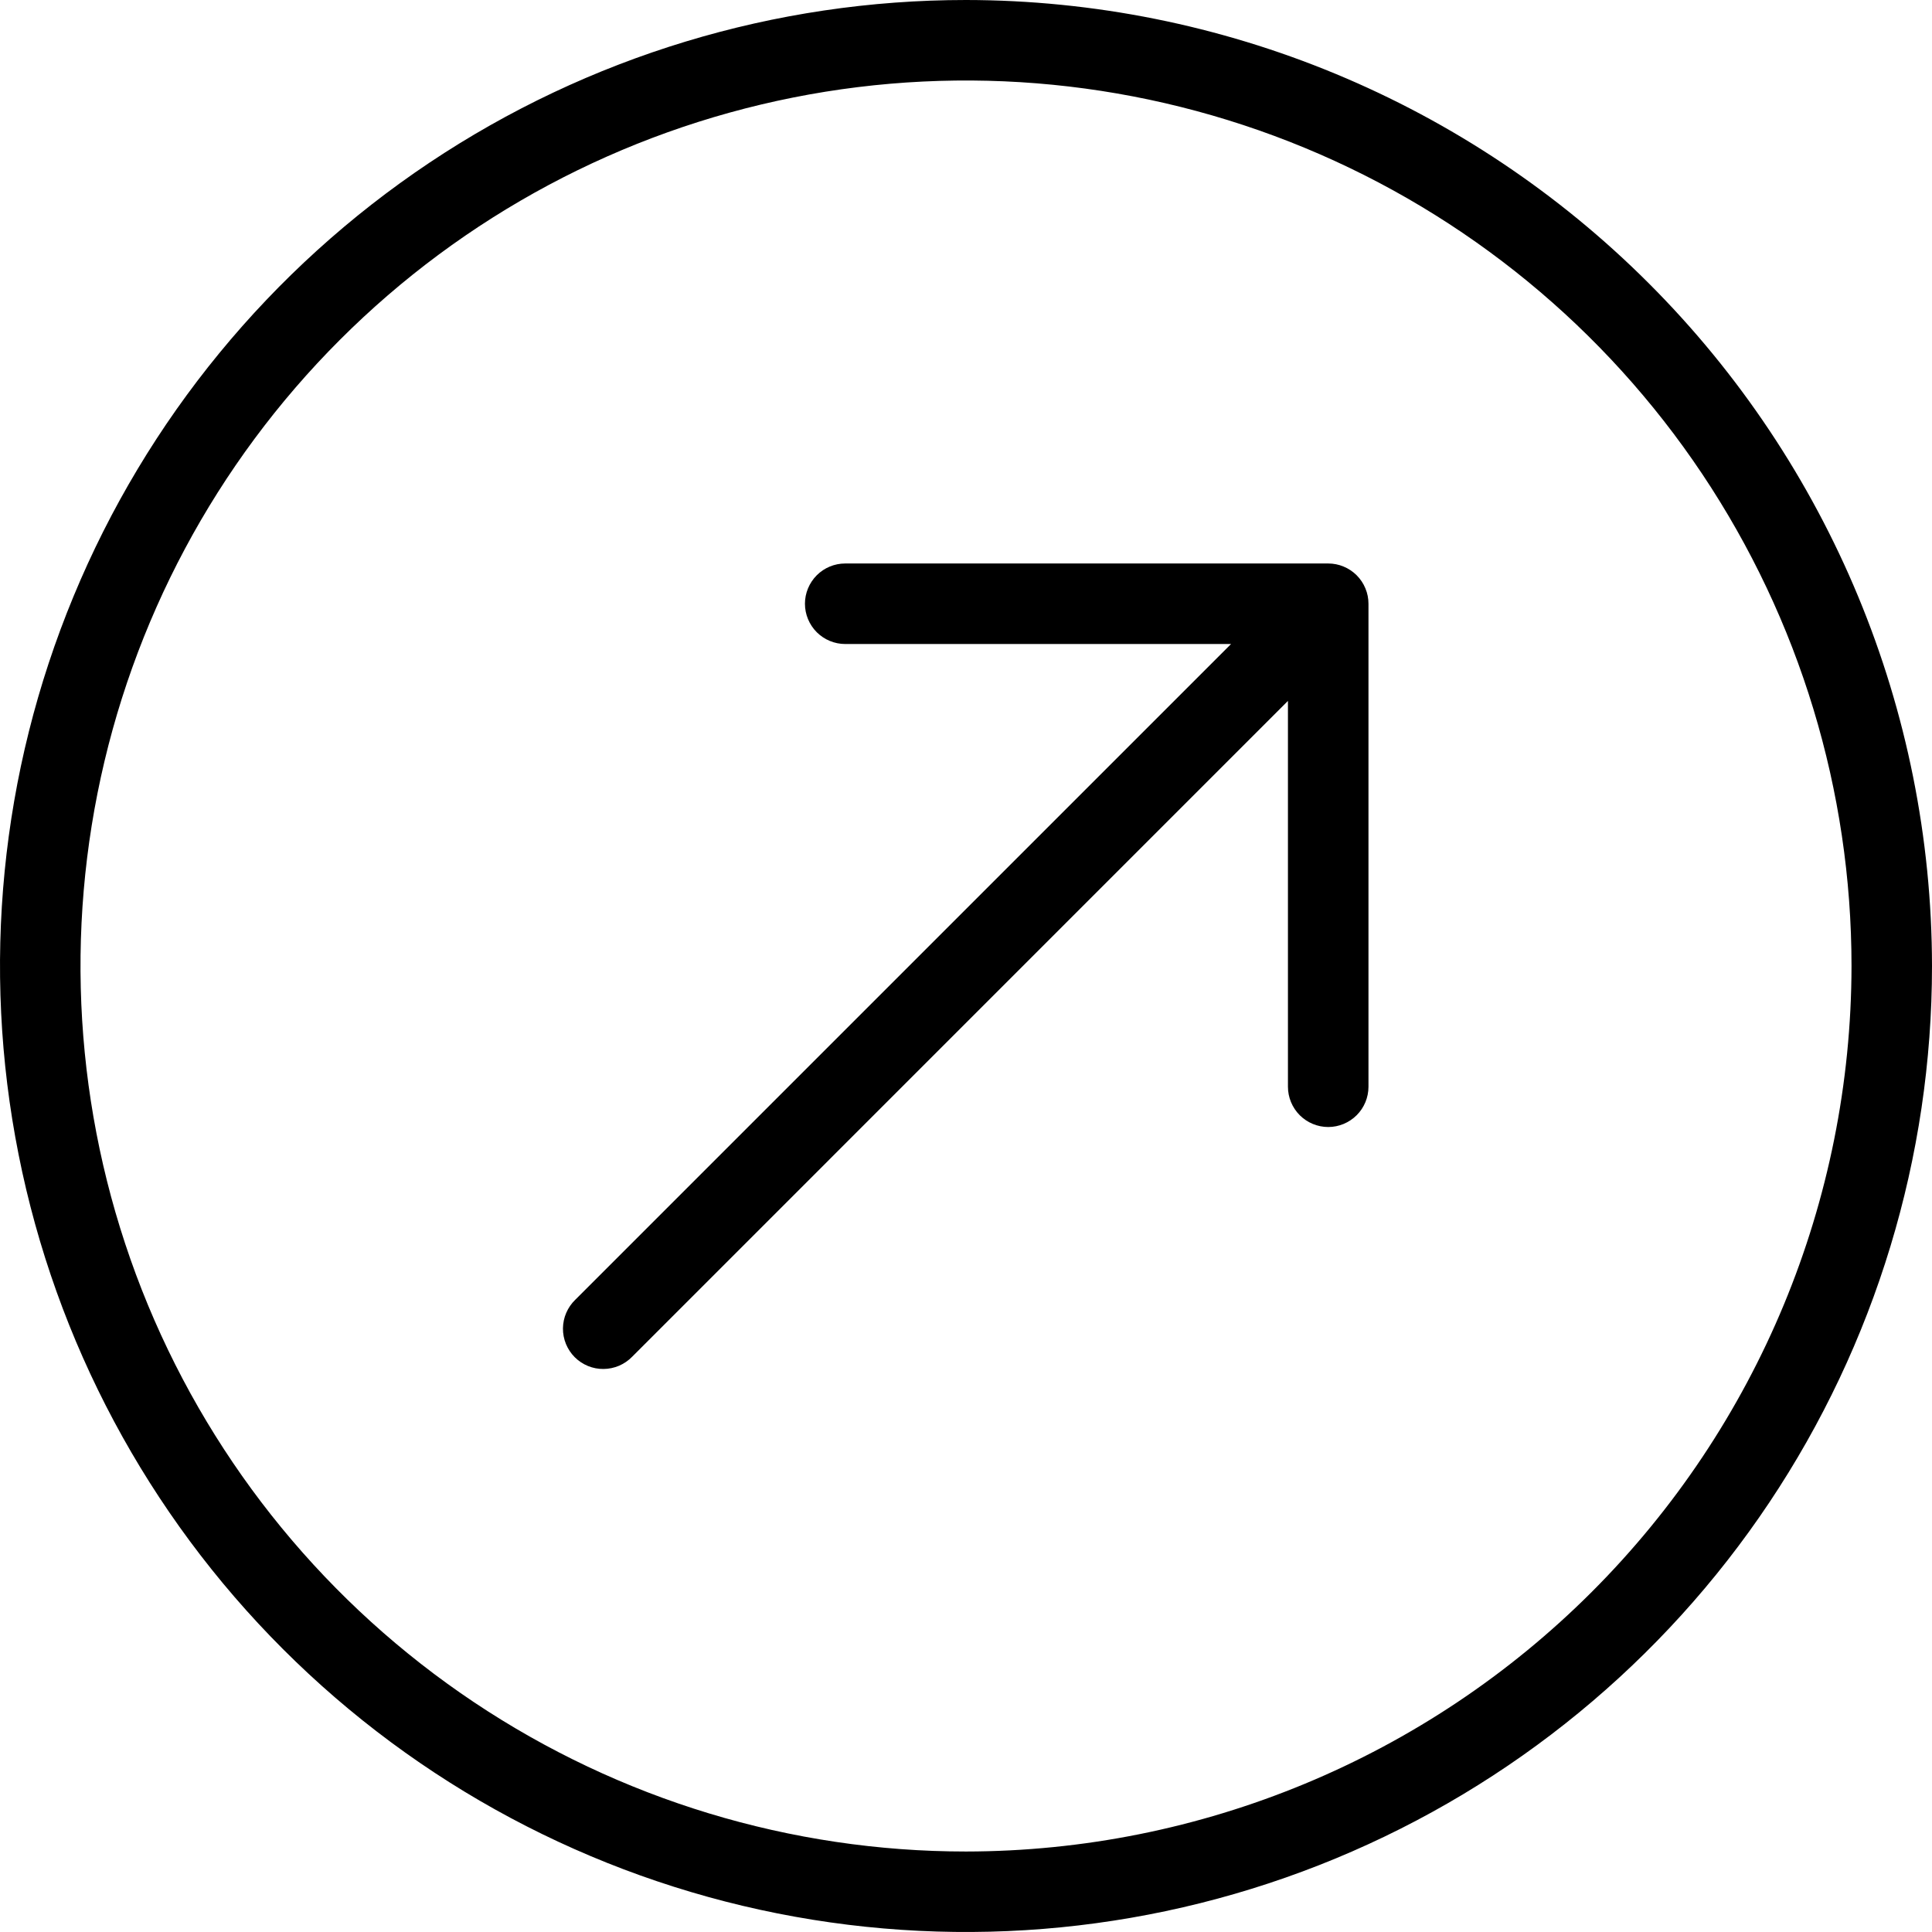 <svg width="47" height="47" viewBox="0 0 47 47" fill="none" xmlns="http://www.w3.org/2000/svg">
<g clip-path="url(#clip0_229_72)">
<path d="M23.5 0C18.852 0 14.309 1.378 10.444 3.96C6.58 6.543 3.567 10.213 1.789 14.507C0.01 18.801 -0.455 23.526 0.452 28.085C1.358 32.643 3.596 36.831 6.883 40.117C10.169 43.404 14.357 45.642 18.915 46.548C23.474 47.455 28.199 46.99 32.493 45.211C36.787 43.432 40.457 40.42 43.039 36.556C45.622 32.691 47 28.148 47 23.5C46.993 17.27 44.515 11.296 40.109 6.891C35.704 2.485 29.73 0.007 23.5 0ZM23.5 45.042C19.239 45.042 15.075 43.778 11.532 41.411C7.99 39.044 5.229 35.68 3.598 31.744C1.968 27.807 1.541 23.476 2.372 19.297C3.203 15.119 5.255 11.28 8.268 8.268C11.28 5.255 15.119 3.203 19.297 2.372C23.476 1.541 27.807 1.968 31.744 3.598C35.68 5.229 39.044 7.99 41.411 11.532C43.778 15.075 45.042 19.239 45.042 23.5C45.035 29.211 42.764 34.687 38.725 38.725C34.687 42.764 29.211 45.035 23.5 45.042Z" fill="black"/>
<path d="M32.312 13.708H20.562C20.302 13.708 20.053 13.811 19.869 13.995C19.686 14.179 19.582 14.428 19.582 14.687C19.582 14.947 19.686 15.196 19.869 15.38C20.053 15.563 20.302 15.667 20.562 15.667H29.948L13.994 31.62C13.901 31.71 13.826 31.819 13.775 31.938C13.723 32.057 13.697 32.186 13.695 32.316C13.694 32.446 13.719 32.575 13.768 32.695C13.818 32.816 13.89 32.925 13.982 33.017C14.074 33.109 14.183 33.181 14.304 33.231C14.424 33.28 14.553 33.305 14.683 33.303C14.813 33.302 14.941 33.275 15.061 33.224C15.18 33.173 15.289 33.098 15.379 33.005L31.332 17.051V26.437C31.332 26.697 31.436 26.946 31.619 27.13C31.803 27.313 32.052 27.417 32.312 27.417C32.571 27.417 32.82 27.313 33.004 27.13C33.188 26.946 33.291 26.697 33.291 26.437V14.687C33.291 14.559 33.266 14.431 33.216 14.313C33.167 14.194 33.095 14.086 33.004 13.995C32.913 13.904 32.805 13.832 32.686 13.783C32.568 13.733 32.44 13.708 32.312 13.708Z" fill="black"/>
</g>
<defs>
<clipPath id="clip0_229_72">
<rect width="47" height="47" fill="white"/>
</clipPath>
</defs>
</svg>
